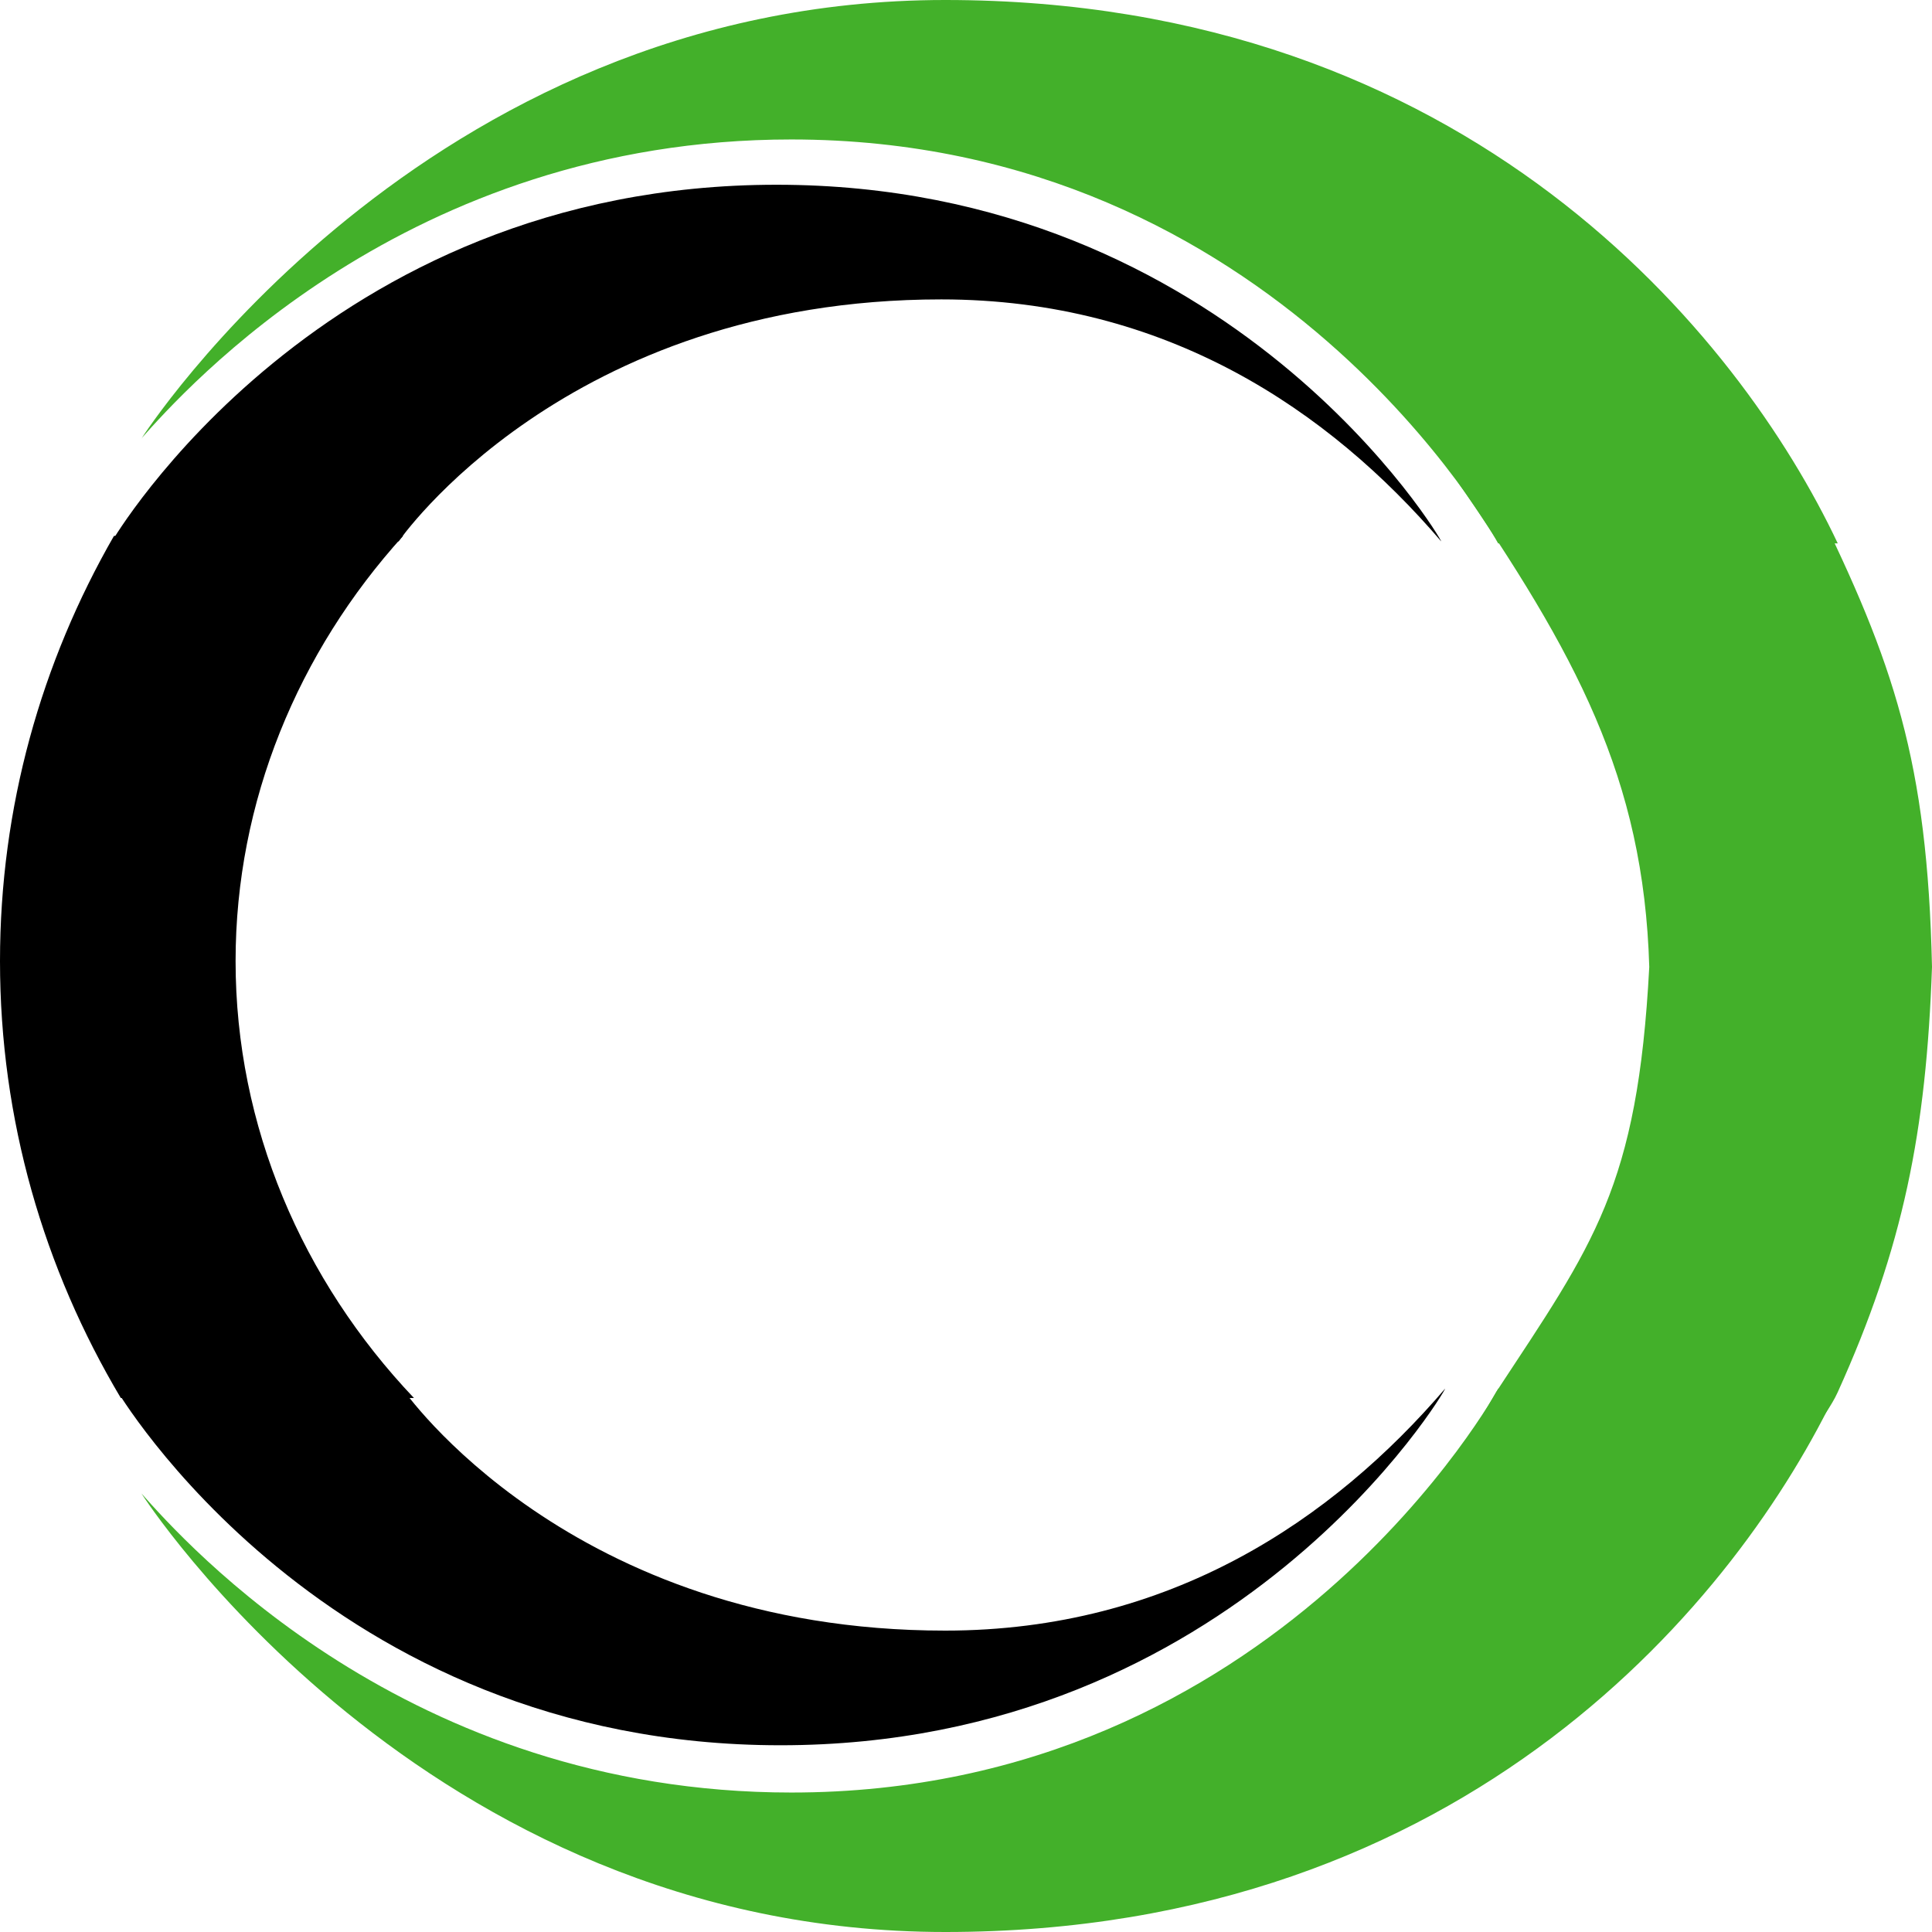 <svg width="32" height="32" viewBox="0 0 32 32" fill="none" xmlns="http://www.w3.org/2000/svg">
<path d="M27.317 16.015C27.124 19.671 26.393 20.603 24.78 23.058L24.39 23.734H30.049C30.169 23.485 30.332 23.295 30.439 23.058C31.523 20.662 31.905 18.74 32 16.015C31.924 12.614 31.372 10.984 30.049 8.297L24.098 7.911C26.102 10.829 27.225 12.884 27.317 16.015Z" fill="#43B02A"/>
<path d="M2.343 7.263C2.343 7.263 6.983 0 15.655 0C24.326 0 28.814 5.559 30.439 9H24.814C24.814 9 21.171 2.31 13.106 2.31C6.732 2.31 3.058 6.458 2.341 7.263H2.343Z" fill="#43B02A"/>
<path d="M2.343 24.737C2.343 24.737 6.985 32 15.657 32C24.328 32 28.816 26.441 30.441 23H24.816C24.816 23 21.173 29.69 13.108 29.69C6.734 29.69 3.06 25.542 2.343 24.737Z" fill="#43B02A"/>
<path d="M1.92 23H6.667C6.667 23 9.422 27.008 15.655 27.008C19.383 27.008 22.082 25.165 23.936 23C23.969 22.989 20.488 28.907 12.927 28.907C5.366 28.907 1.918 23 1.918 23H1.92Z" fill="black"/>
<path d="M1.856 8.967H6.603C6.603 8.967 9.358 4.959 15.59 4.959C19.319 4.959 22.018 6.802 23.871 8.967C23.904 8.978 20.423 3.06 12.862 3.06C5.301 3.06 1.854 8.967 1.854 8.967H1.856Z" fill="black"/>
<path d="M6.677 8.876C4.935 10.799 3.902 13.276 3.902 15.919C3.902 18.652 5.006 21.206 6.856 23.155H2.001C0.727 21.017 0 18.548 0 15.919C0 13.368 0.684 10.969 1.888 8.876H6.677Z" fill="black"/>
</svg>

